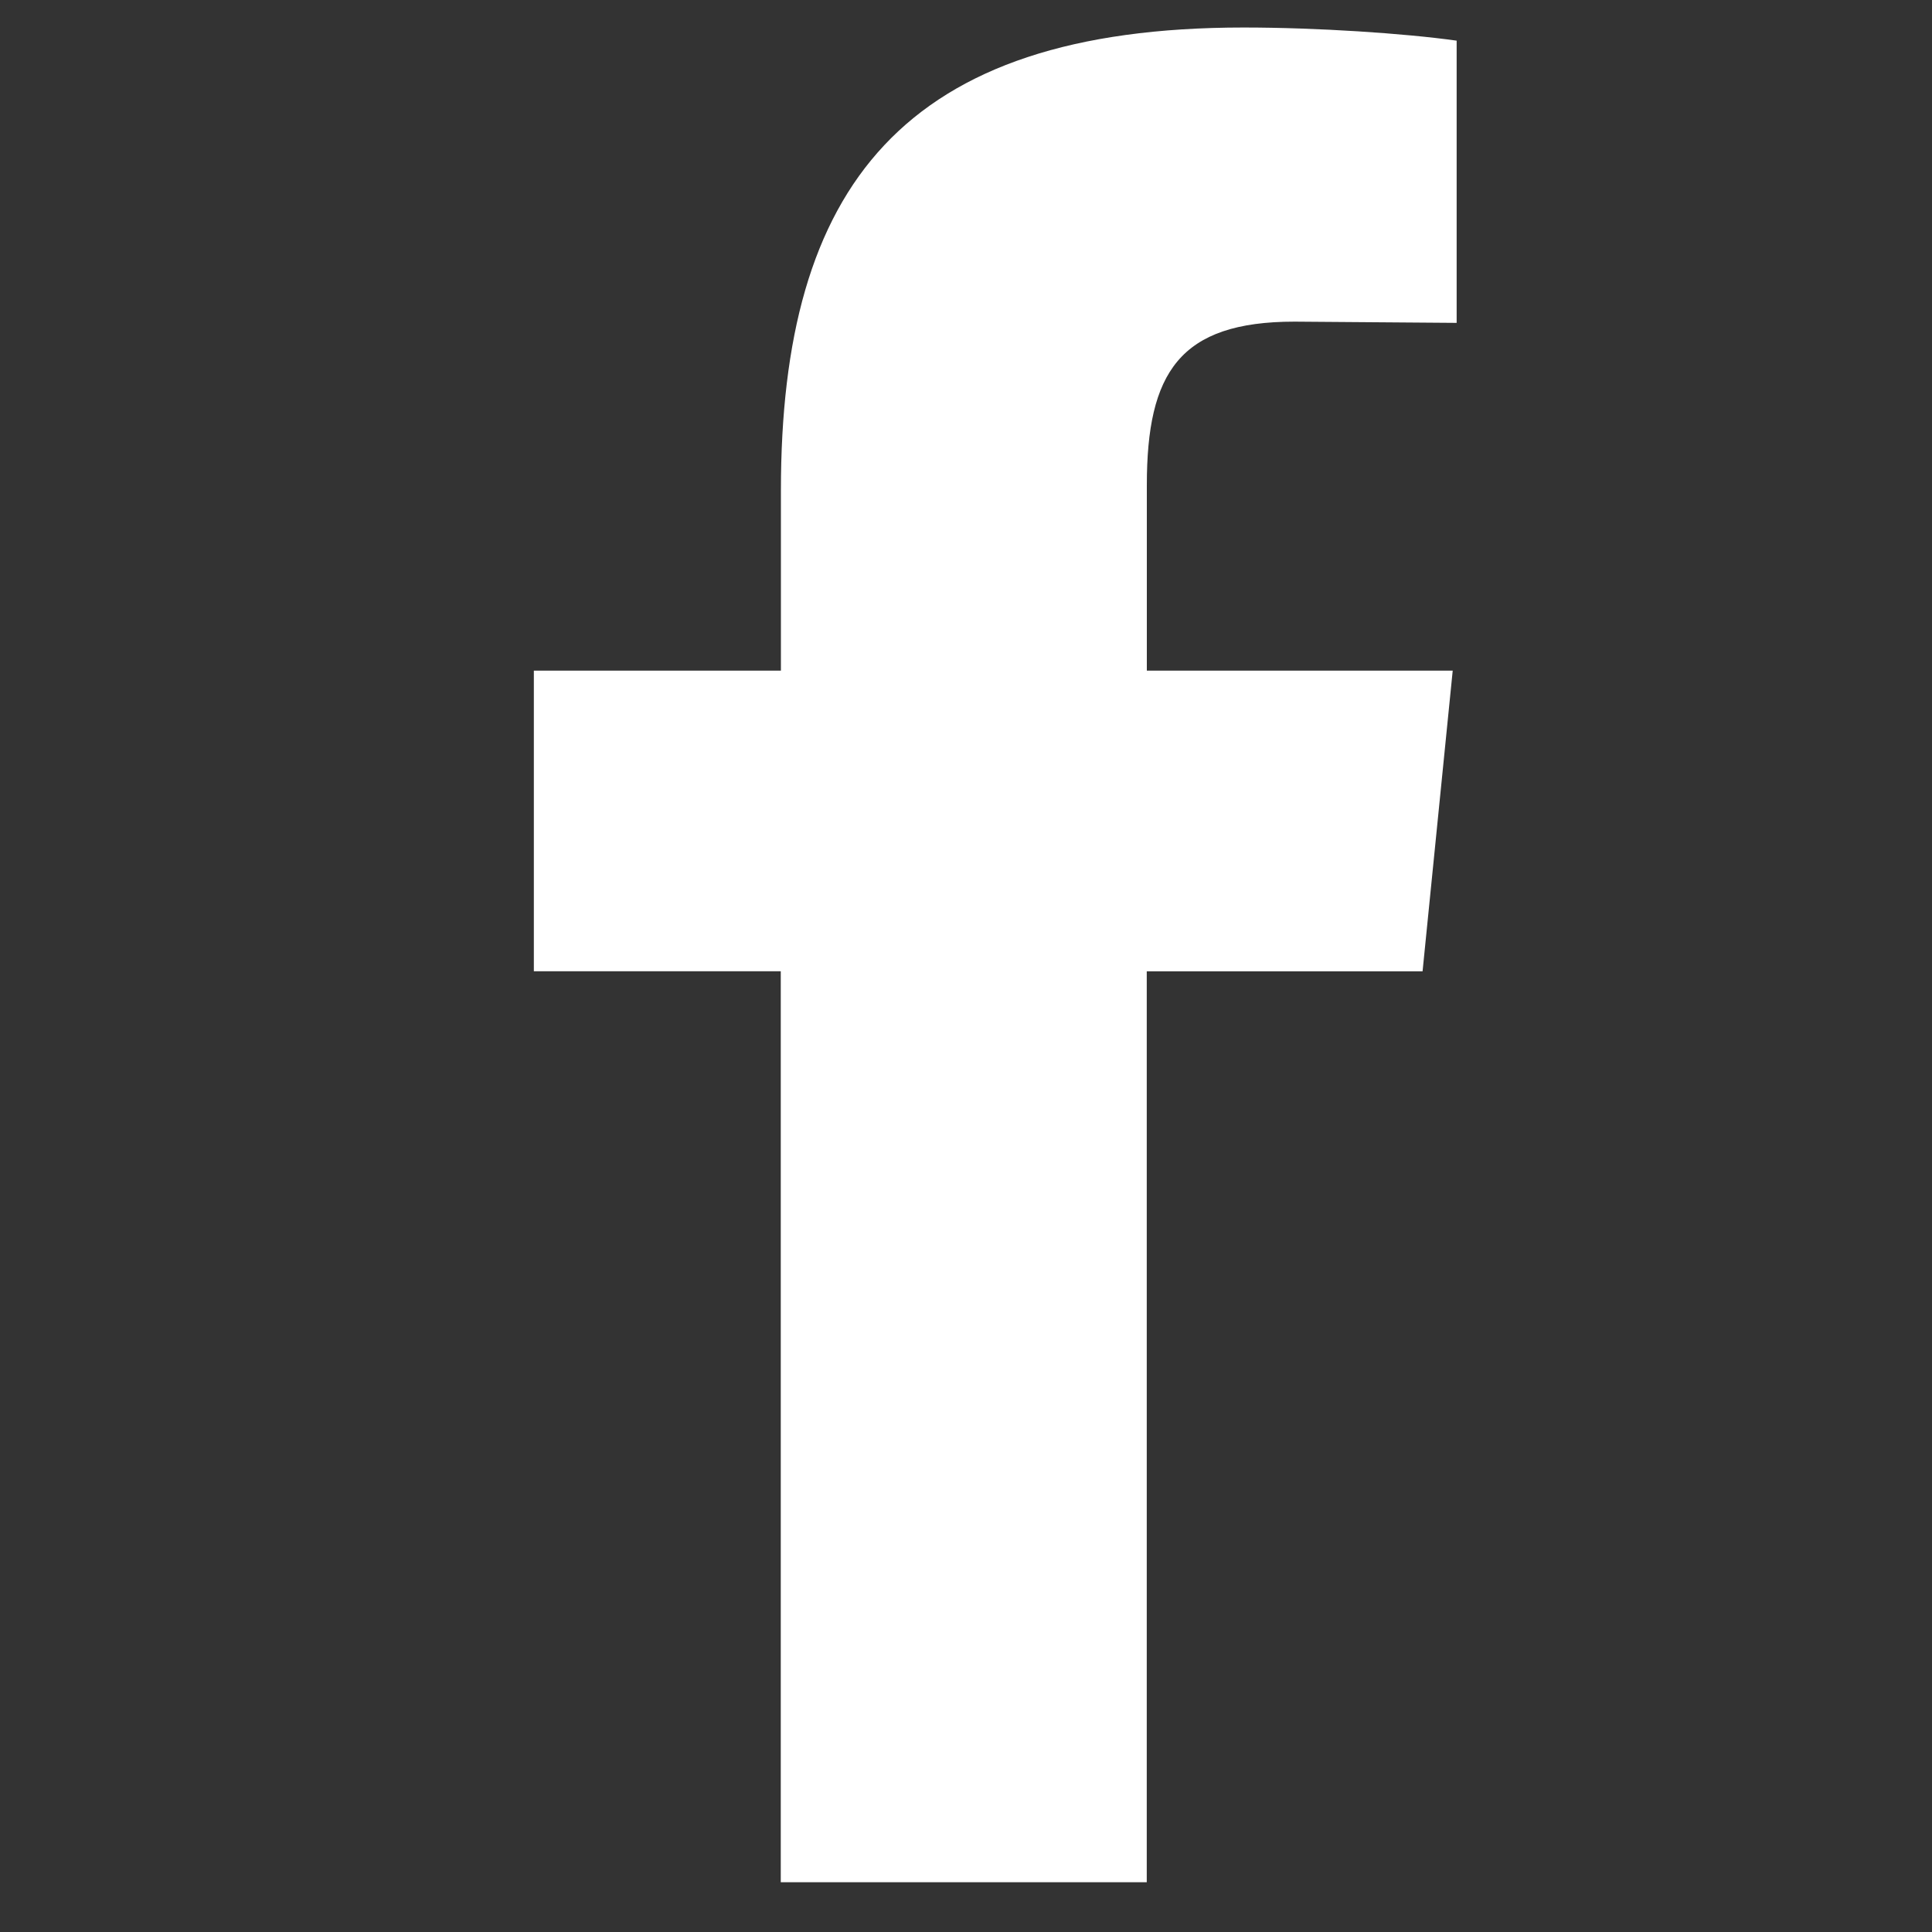 <svg width="25" height="25" viewBox="0 0 25 25" fill="none" xmlns="http://www.w3.org/2000/svg">
<rect x="0" y="0" width="25" height="25" fill="#333333" stroke="none"/>
<g clip-path="url(#clip0_830_819)">
<path d="M16.751 4.162C15.263 4.162 14.84 4.822 14.84 6.277V8.678H18.798L18.408 12.569H14.839V24.356H10.103V12.568H6.908V8.678H10.105V6.344C10.105 2.419 11.678 0.356 16.092 0.356C17.039 0.356 18.172 0.431 18.849 0.526V4.178" fill="#ffffff"/>
</g>
<defs>
<clipPath id="clip0_830_819">
<rect width="24" height="24" fill="white" transform="translate(0.879 0.356)"/>
</clipPath>
</defs>
</svg>

